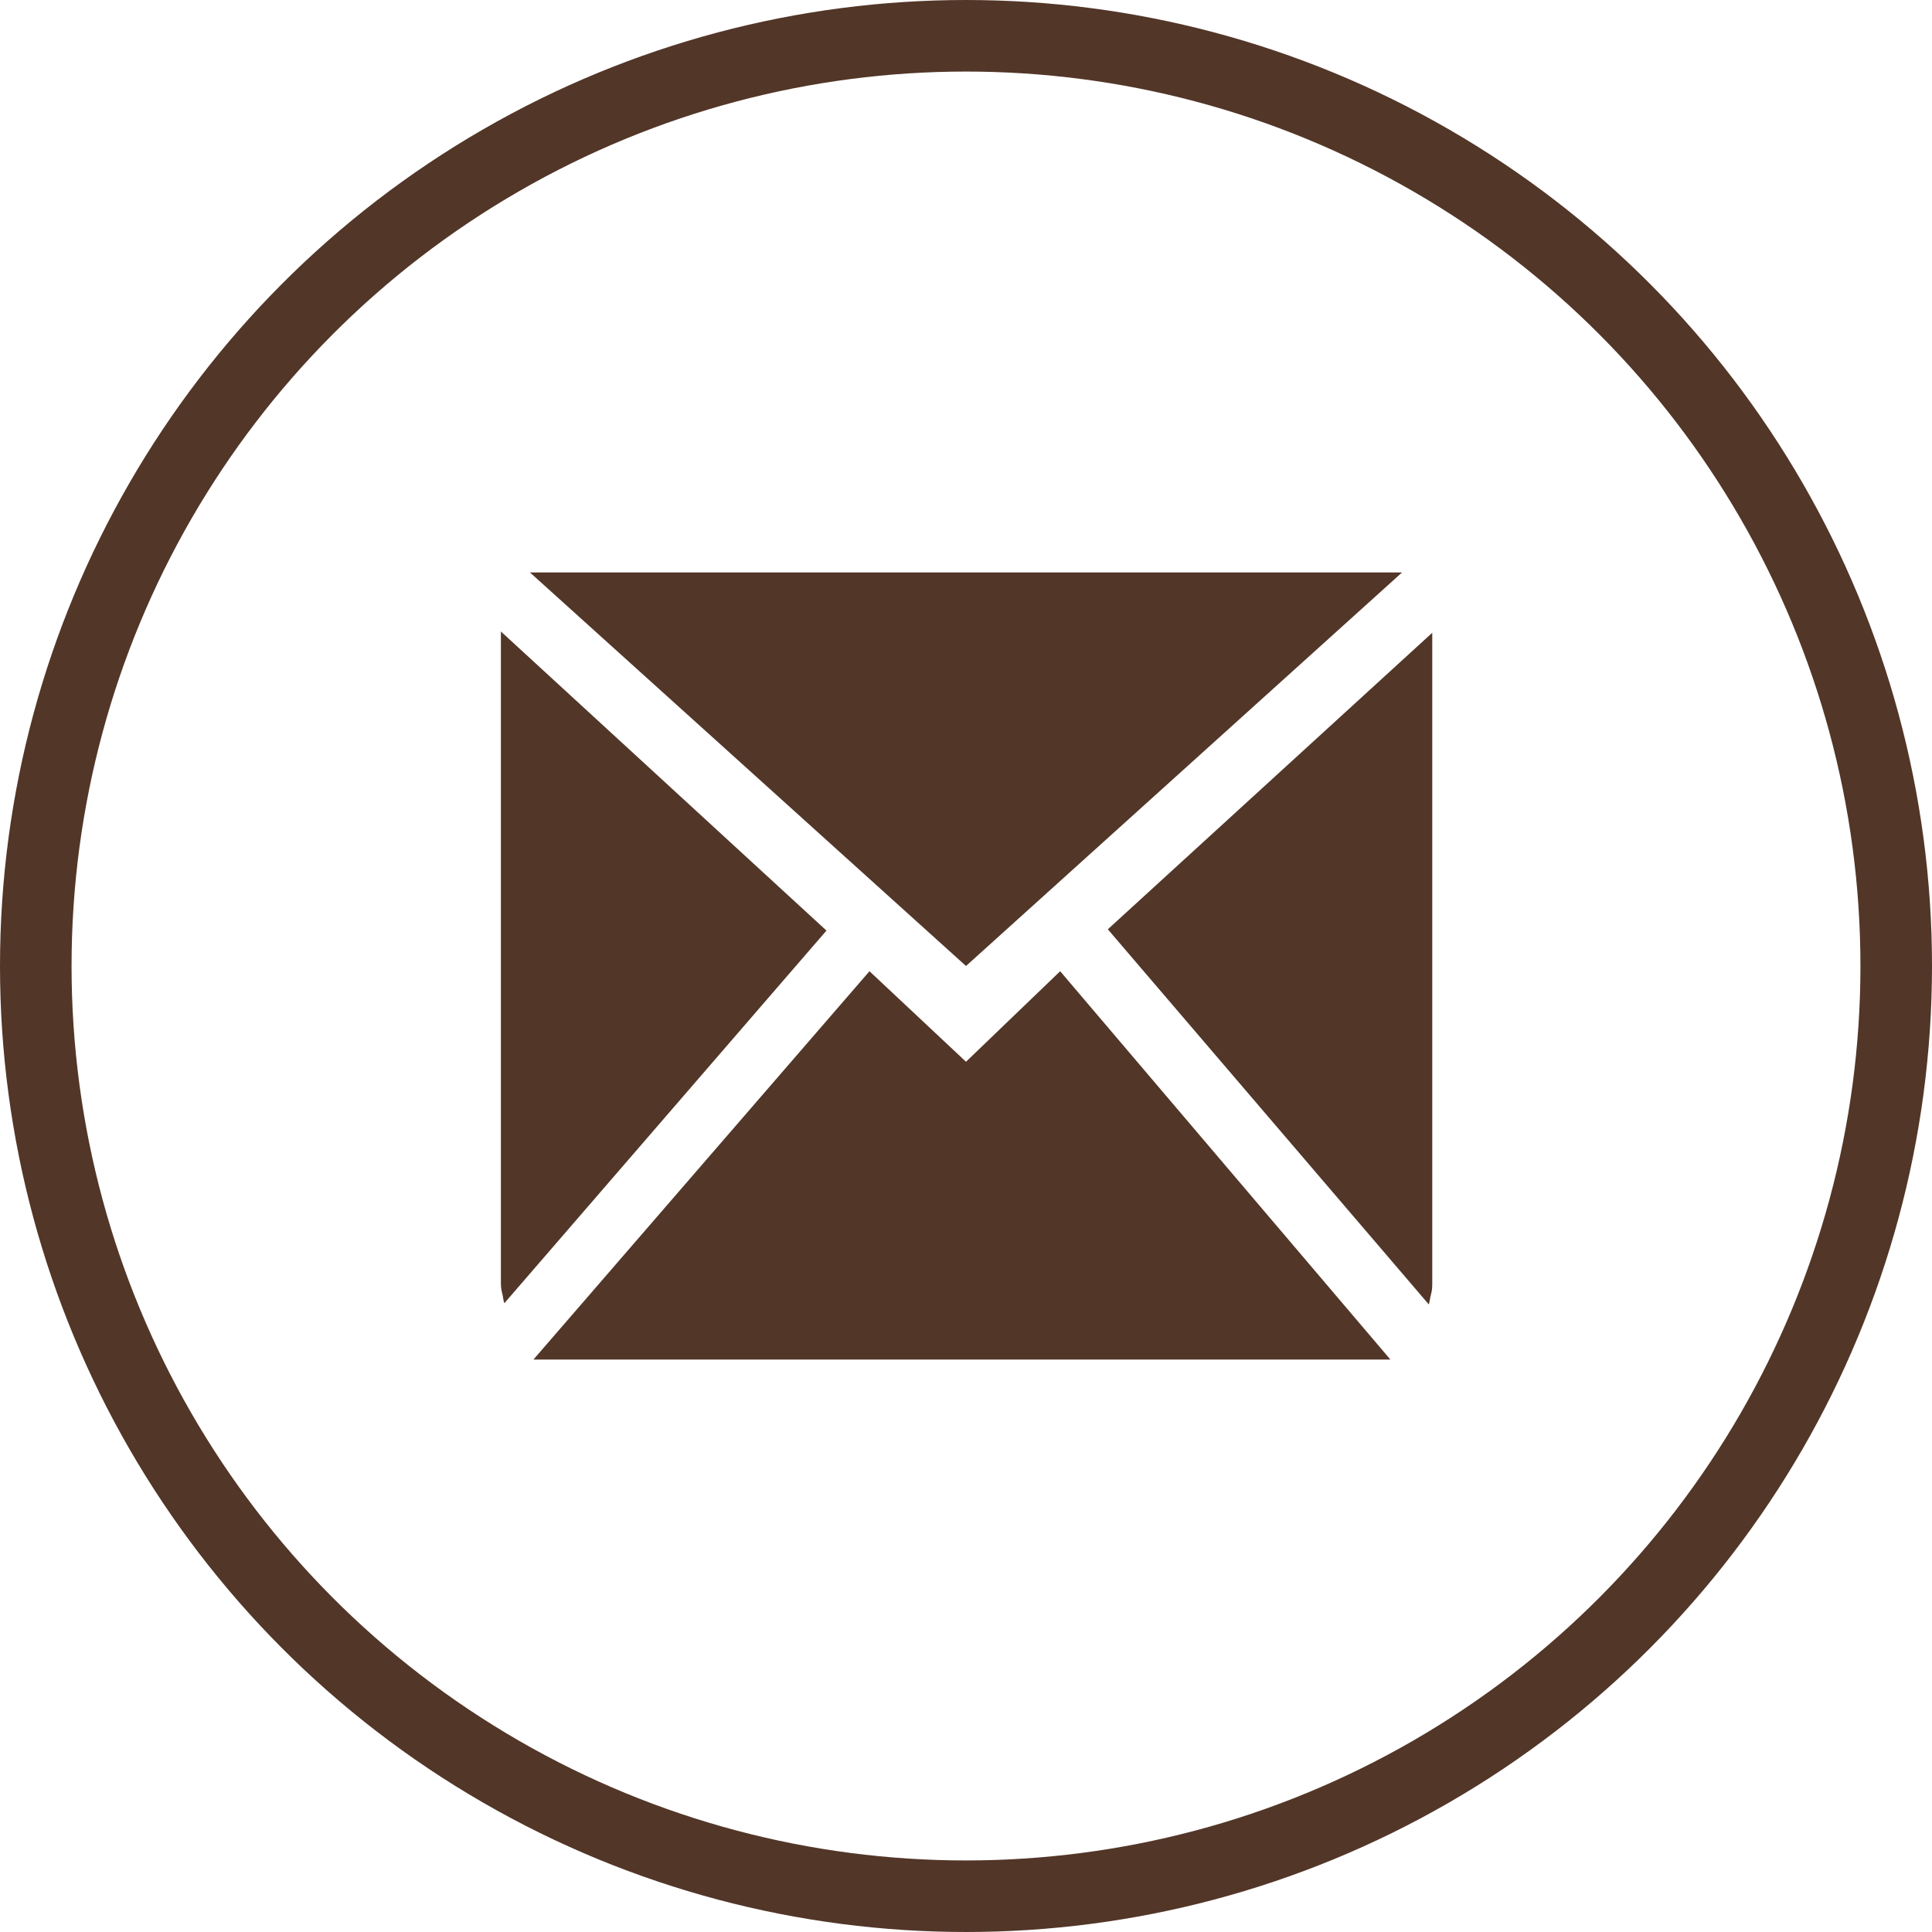 <?xml version="1.0" encoding="UTF-8"?>
<svg xmlns="http://www.w3.org/2000/svg" width="27" height="27" viewBox="0 0 27 27" fill="none">
  <circle cx="13.5" cy="13.5" r="13" stroke="#523628"></circle>
  <path d="M13.5 14.838L12.151 13.573L7.455 19H19.431L14.816 13.573L13.5 14.838ZM15.482 12.987L19.968 18.23C19.984 18.175 19.984 18.138 20 18.083C20.016 18.028 20.016 17.973 20.016 17.918V8.843L15.482 12.987ZM7 8.825V17.9C7 17.955 7 18.01 7.016 18.065C7.032 18.12 7.032 18.175 7.049 18.212L11.55 13.005L7 8.825ZM19.594 8H7.406L13.5 13.5L19.594 8Z" fill="#523628"></path>
</svg>
